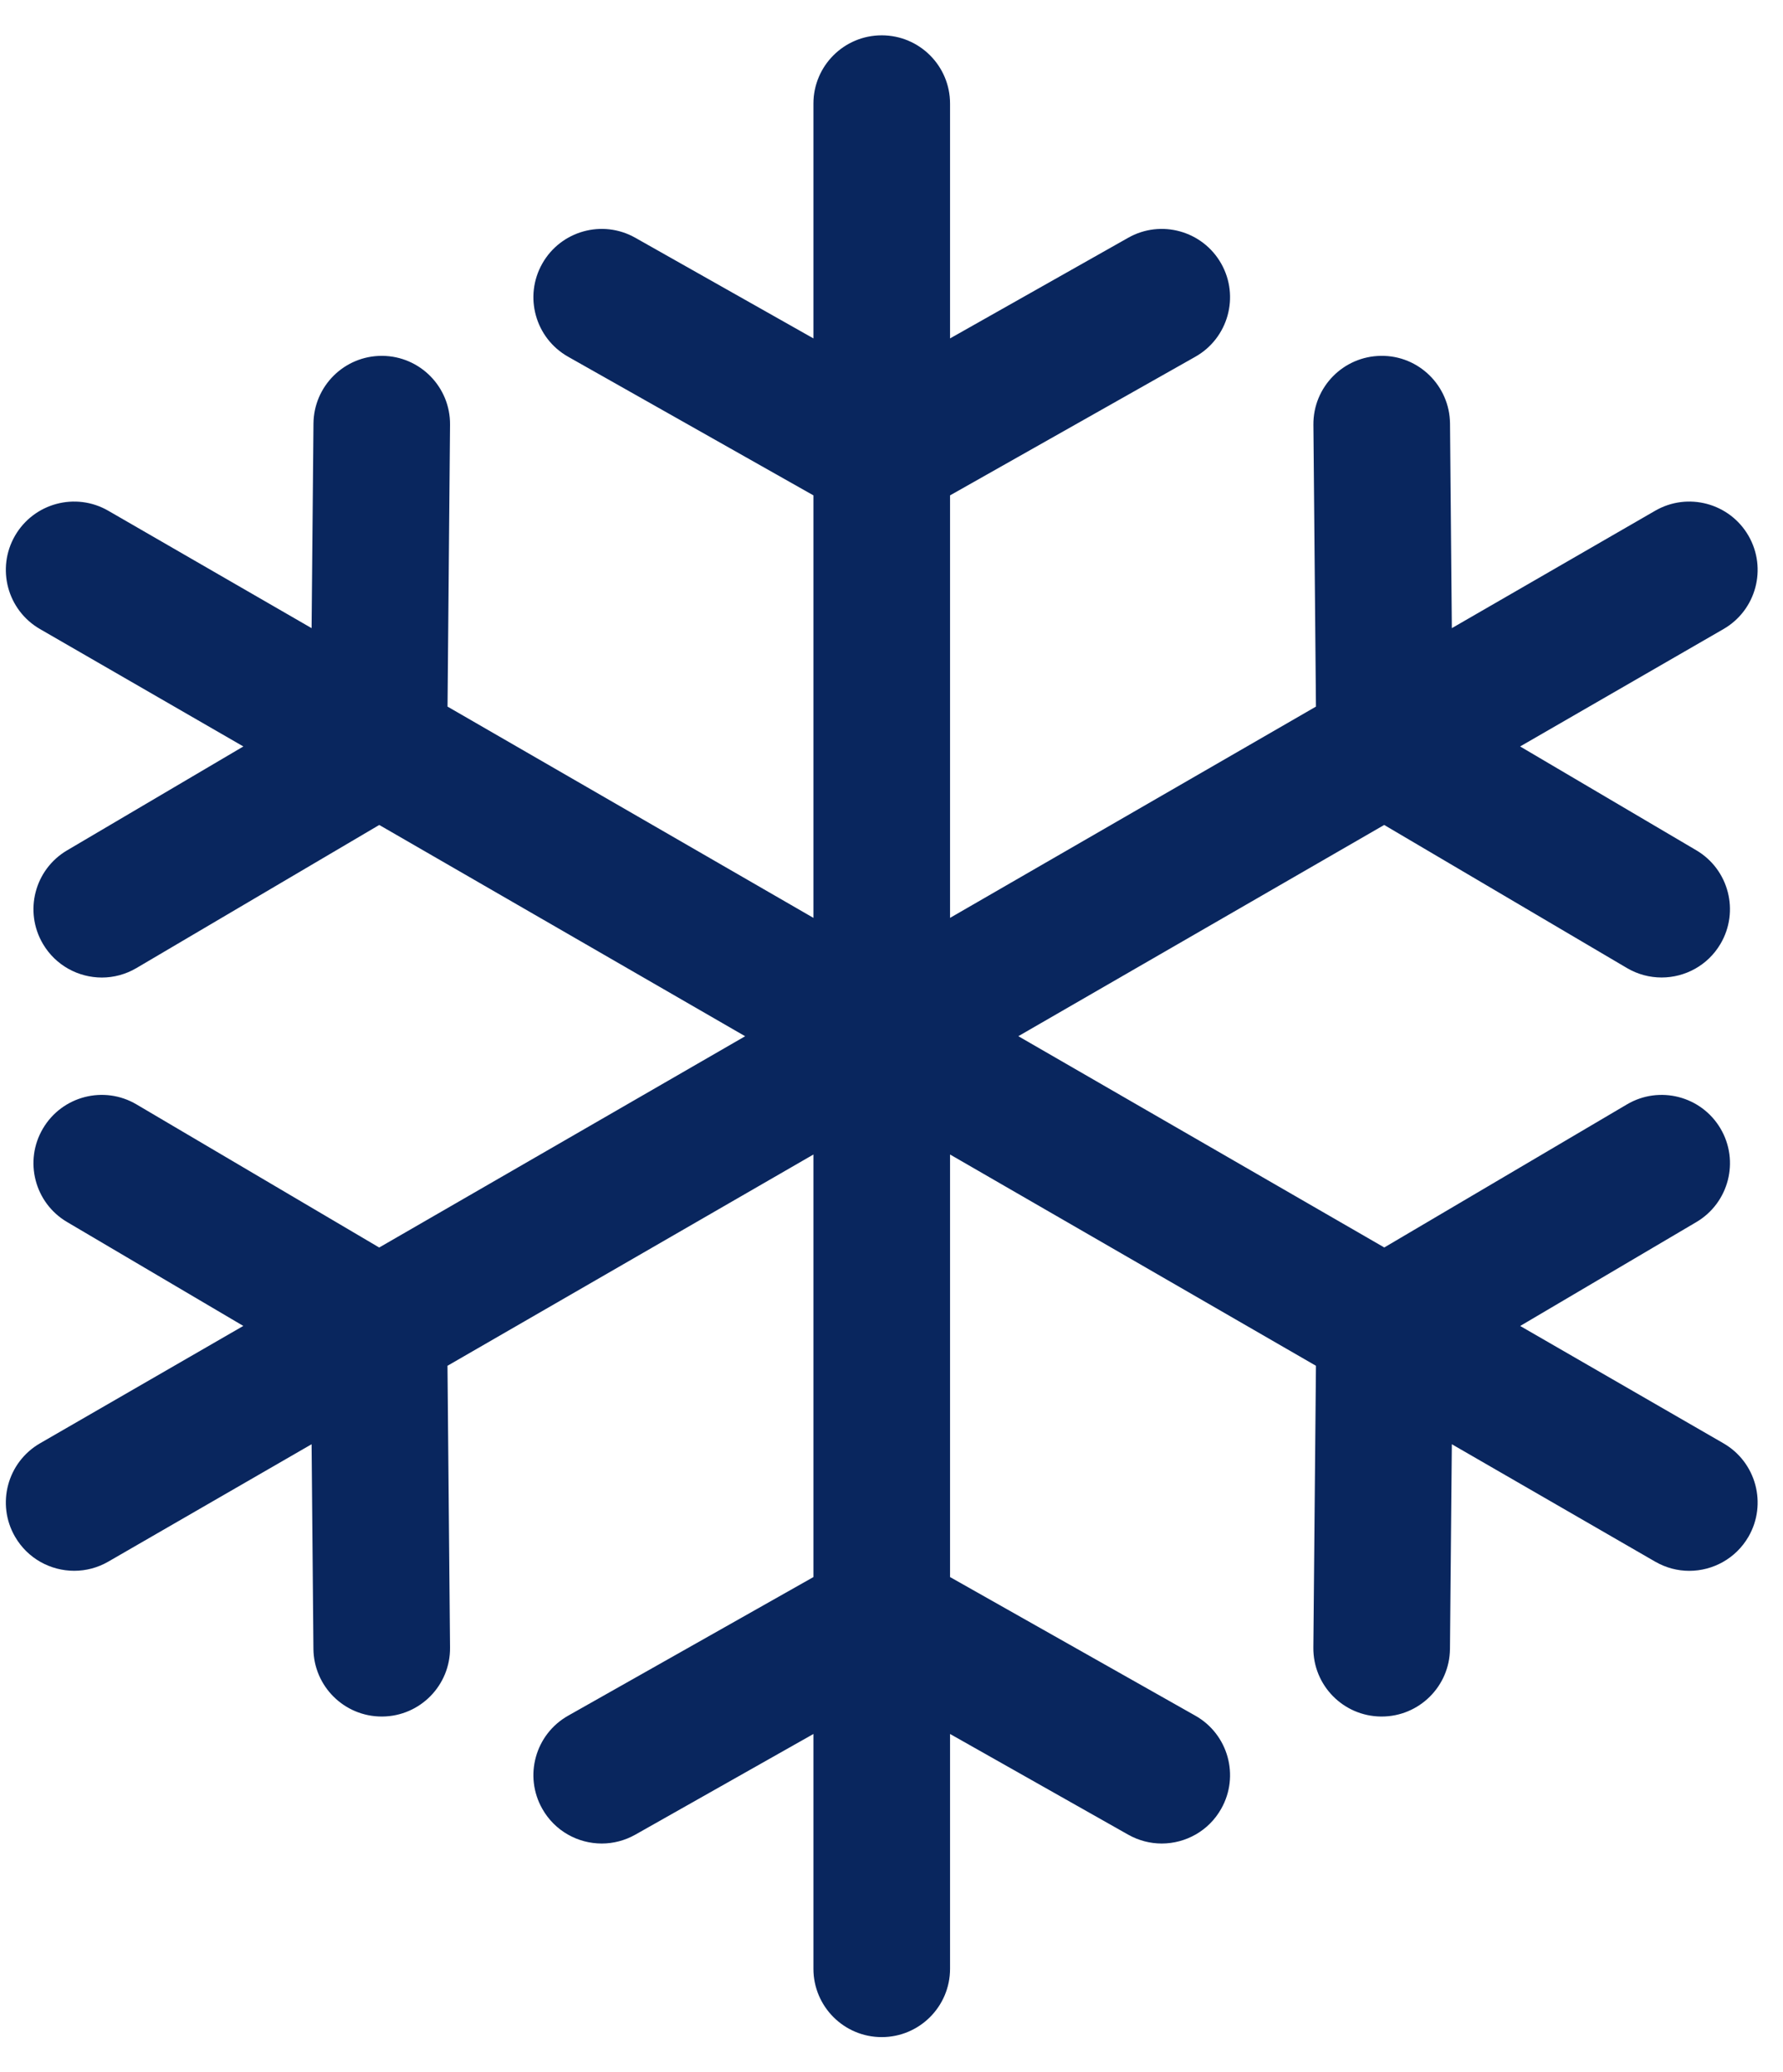 <svg width="37" height="43" viewBox="0 0 37 43" fill="none" xmlns="http://www.w3.org/2000/svg">
<path fill-rule="evenodd" clip-rule="evenodd" d="M35.765 29.949L31.546 27.514L35.202 25.358C35.876 24.96 36.101 24.091 35.703 23.417C35.305 22.743 34.436 22.518 33.762 22.916L28.726 25.885L21.132 21.501L28.724 17.118L33.762 20.087C33.988 20.22 34.236 20.283 34.481 20.283C34.966 20.283 35.439 20.034 35.703 19.585C36.1 18.911 35.876 18.042 35.202 17.644L31.545 15.489L35.765 13.053C36.443 12.662 36.675 11.795 36.284 11.117C35.892 10.439 35.025 10.206 34.347 10.598L30.128 13.034L30.09 8.789C30.083 8.006 29.441 7.374 28.66 7.384C27.877 7.391 27.248 8.032 27.255 8.814L27.308 14.662L19.715 19.046V10.279L24.806 7.402C25.487 7.016 25.727 6.152 25.342 5.47C24.957 4.789 24.092 4.548 23.411 4.934L19.715 7.022V2.15C19.715 1.367 19.08 0.733 18.297 0.733C17.515 0.733 16.88 1.367 16.88 2.15V7.022L13.184 4.934C12.502 4.548 11.638 4.789 11.253 5.47C10.867 6.152 11.108 7.017 11.789 7.402L16.88 10.279V19.046L9.287 14.662L9.339 8.814C9.347 8.032 8.718 7.391 7.935 7.384H7.922C7.145 7.384 6.512 8.011 6.505 8.789L6.466 13.034L2.247 10.598C1.569 10.206 0.703 10.439 0.311 11.117C-0.08 11.795 0.152 12.662 0.83 13.053L5.05 15.489L1.392 17.645C0.718 18.042 0.493 18.911 0.891 19.586C1.155 20.034 1.628 20.284 2.114 20.284C2.358 20.284 2.606 20.22 2.832 20.087L7.87 17.118L15.463 21.502L7.869 25.886L2.832 22.916C2.158 22.518 1.289 22.742 0.891 23.417C0.493 24.091 0.718 24.96 1.392 25.357L5.049 27.513L0.83 29.949C0.152 30.341 -0.08 31.208 0.311 31.885C0.573 32.34 1.05 32.594 1.54 32.594C1.78 32.594 2.024 32.533 2.247 32.404L6.466 29.968L6.504 34.213C6.511 34.992 7.145 35.618 7.921 35.618H7.935C8.717 35.611 9.346 34.971 9.339 34.188L9.286 28.34L16.88 23.956V32.724L11.789 35.601C11.108 35.986 10.867 36.851 11.253 37.532C11.513 37.994 11.993 38.253 12.488 38.253C12.724 38.253 12.964 38.193 13.184 38.069L16.88 35.98V40.852C16.88 41.635 17.515 42.27 18.297 42.27C19.08 42.27 19.715 41.635 19.715 40.852V35.98L23.411 38.069C23.631 38.193 23.871 38.253 24.107 38.253C24.601 38.253 25.082 37.994 25.342 37.532C25.727 36.851 25.487 35.986 24.806 35.601L19.715 32.724V23.956L27.308 28.34L27.254 34.188C27.247 34.971 27.875 35.611 28.658 35.618H28.672C29.448 35.618 30.082 34.992 30.089 34.214L30.128 29.968L34.347 32.404C34.571 32.533 34.814 32.595 35.055 32.595C35.545 32.595 36.021 32.34 36.284 31.886C36.675 31.208 36.443 30.341 35.765 29.949L35.765 29.949Z" fill="#09265E"/>
</svg>
